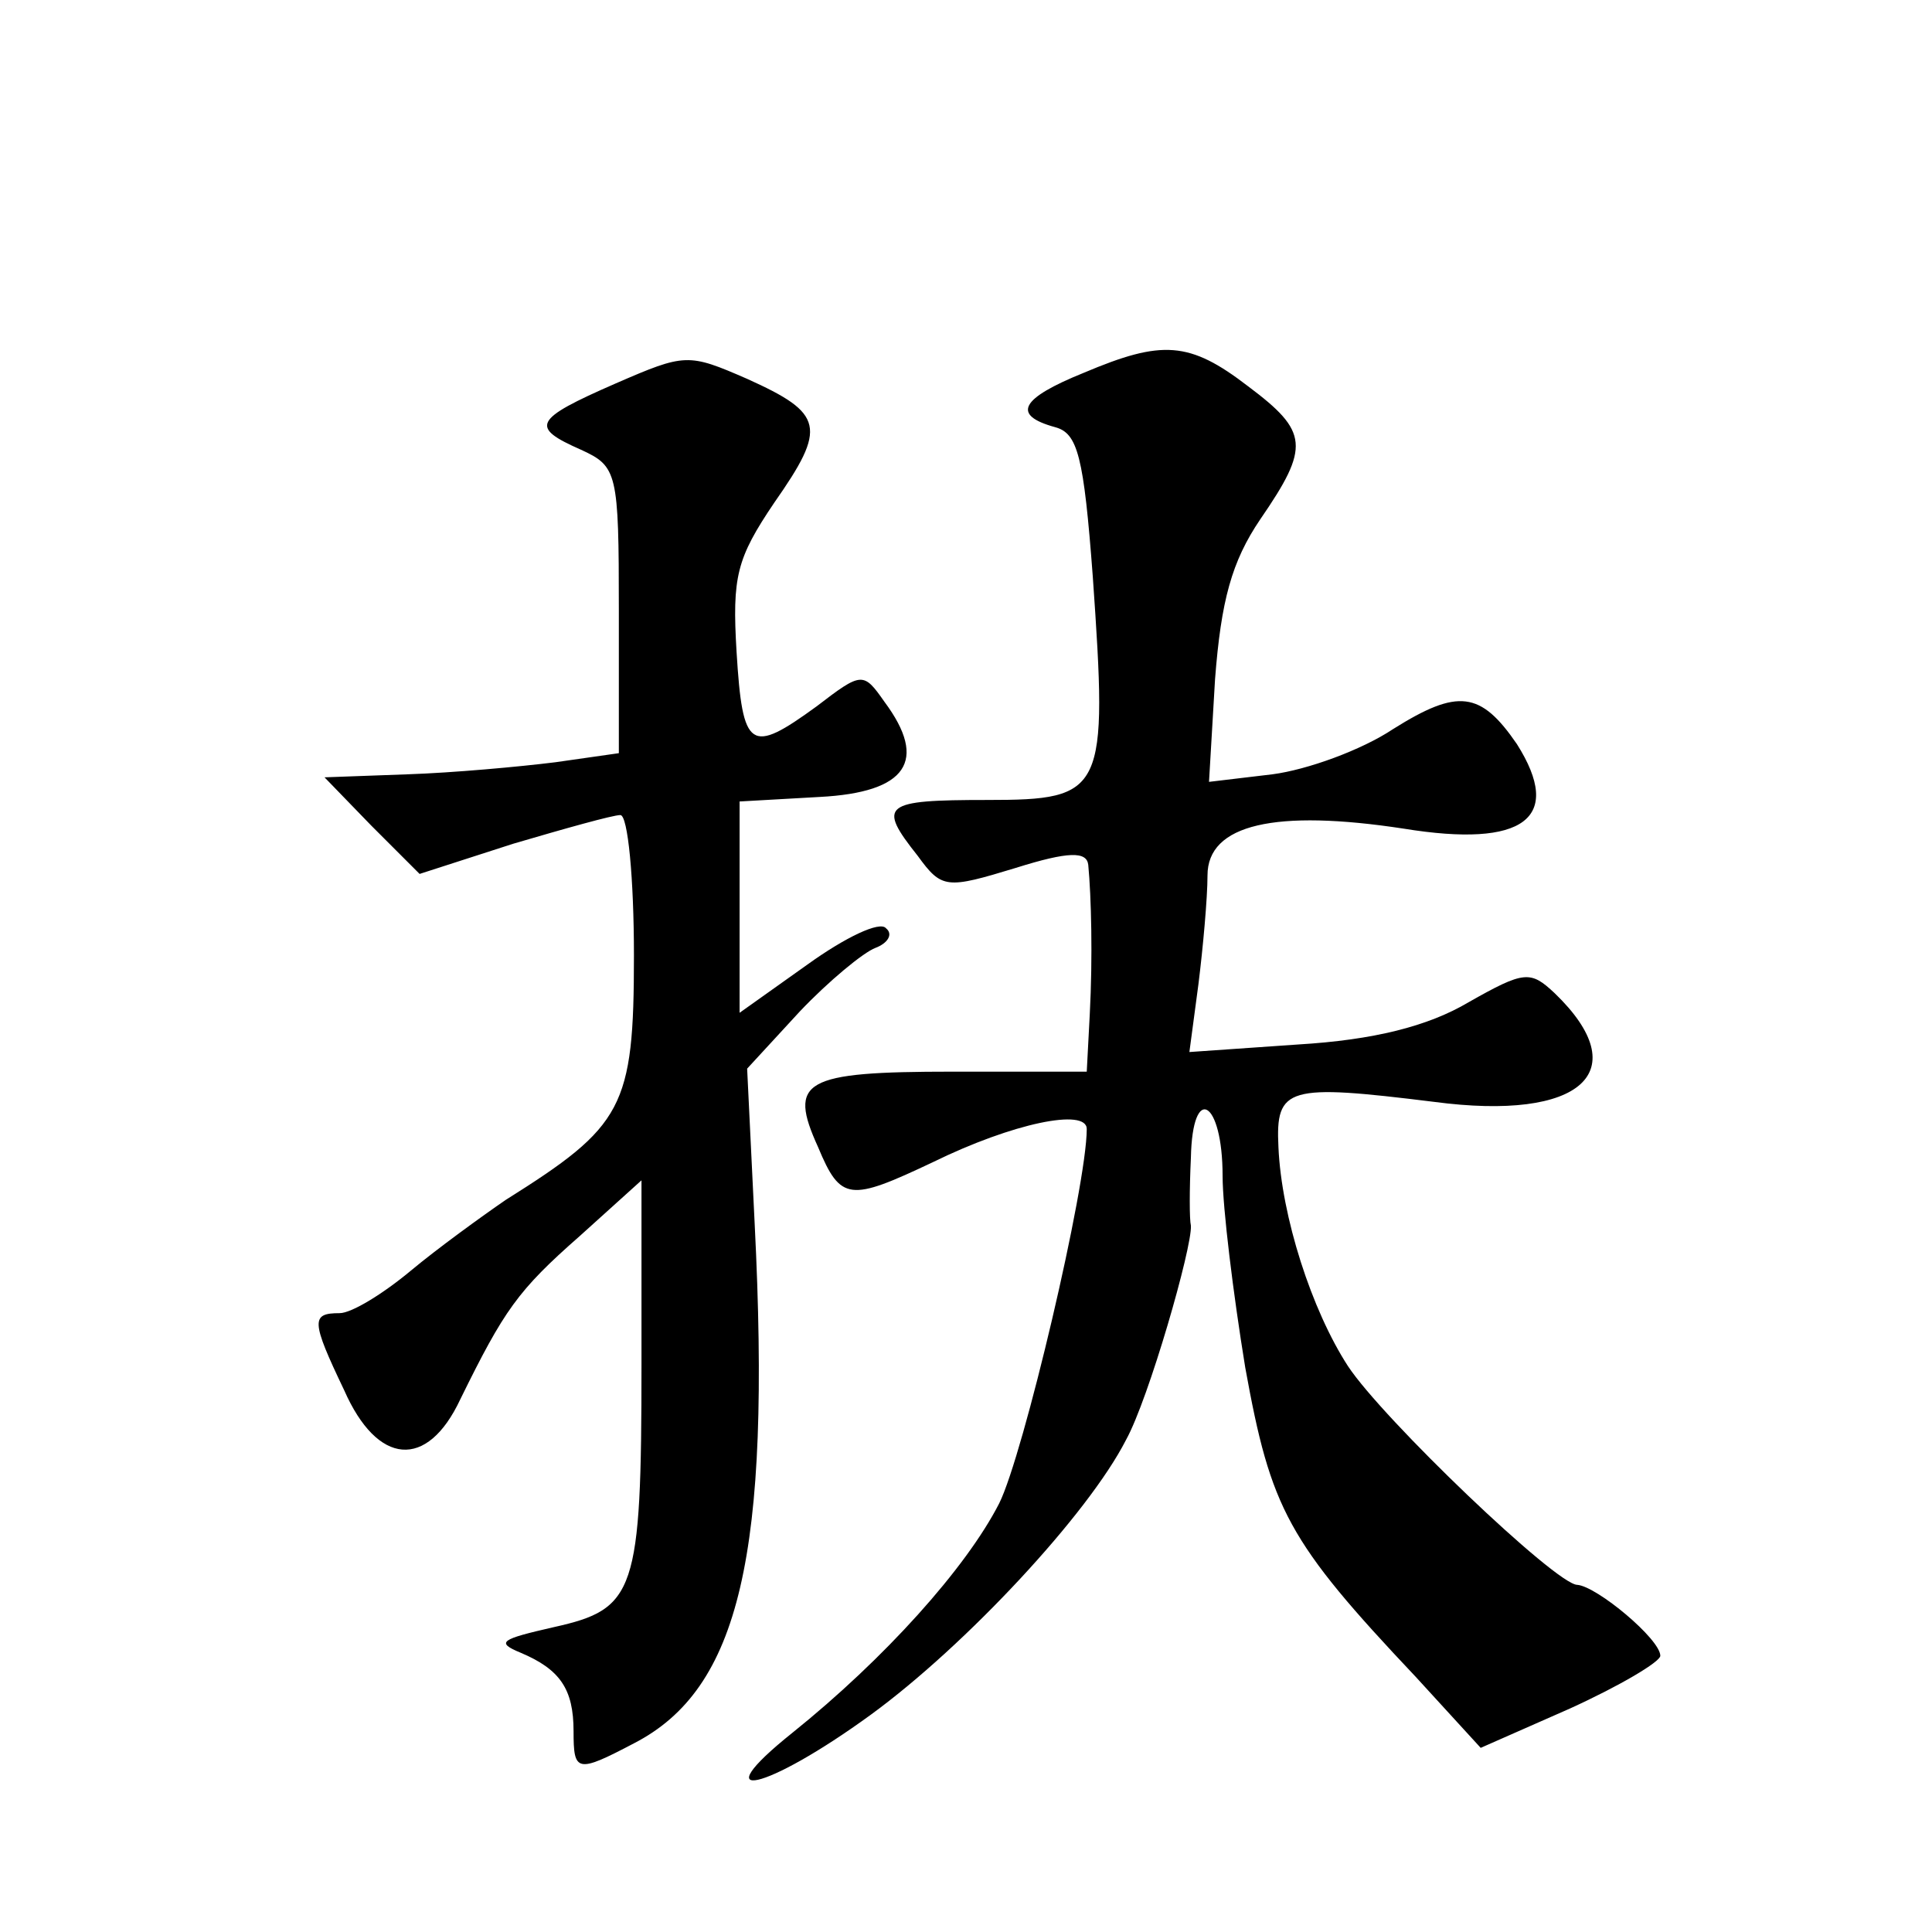 <?xml version="1.0" standalone="no"?>
<!DOCTYPE svg PUBLIC "-//W3C//DTD SVG 20010904//EN"
 "http://www.w3.org/TR/2001/REC-SVG-20010904/DTD/svg10.dtd">
<svg version="1.0" xmlns="http://www.w3.org/2000/svg"
 width="128pt" height="128pt" viewBox="0 0 128 128"
 preserveAspectRatio="xMidYMid meet">
<g transform="translate(0,128) scale(0.1,-0.1)"
fill="#0" stroke="none">
<path d="M408 1026 c-55 -24 -57 -29 -23 -44 24 -11 25 -15 25 -106 l0 -95 -42
-6 c-24 -3 -68 -7 -98 -8 l-55 -2 31 -32 32 -32 62 20 c34 10 66 19 71 19 5 0 9
-42 9 -93 0 -101 -7 -113 -85 -162 -16 -11 -45 -32 -63 -47 -18 -15 -39 -28 -47
-28 -19 0 -19 -5 3 -51 22 -50 55 -53 77 -6 29 59 38 72 79 108 l41 37 0 -122 c0
-151 -4 -162 -58 -174 -35 -8 -39 -10 -22 -17 26 -11 35 -24 35 -52 0 -27 2 -28
40 -8 70 36 91 125 80 344 l-5 103 35 38 c19 20 42 39 50 42 8 3 12 9 7 13 -4 5
-27 -6 -52 -24 l-45 -32 0 70 0 70 53 3 c58 3 72 24 43 63 -14 20 -15 20 -45 -3
-44 -32 -49 -29 -53 36 -3 50 0 62 25 99 35 50 33 59 -18 82 -39 17 -41 17 -87
-3z M718 1033 c-42 -17 -48 -28 -19 -36 15 -4 19 -19 25 -99 10 -143 8 -148 -70
-148 -69 0 -73 -3 -46 -37 16 -22 19 -22 65 -8 35 11 47 11 48 2 2 -21 3 -61 1
-99 l-2 -38 -89 0 c-99 0 -109 -6 -89 -50 15 -36 21 -36 76 -10 53 26 102 36 102
22 0 -38 -42 -216 -58 -248 -22 -43 -76 -103 -137 -152 -60 -48 -18 -39 52 12 63
46 144 133 169 182 15 27 44 128 43 142 -1 4 -1 24 0 45 1 50 21 38 21 -12 0 -21
7 -78 15 -127 17 -94 28 -115 113 -205 l43 -47 59 26 c33 15 60 31 60 35 0 11 -42
46 -55 47 -14 0 -129 110 -152 145 -24 37 -44 99 -46 145 -2 40 6 42 103 30 98
-13 134 20 80 72 -16 15 -20 15 -57 -6 -27 -16 -63 -25 -113 -28 l-72 -5 6 45 c3
24 6 57 6 72 0 34 45 44 130 31 80 -13 106 7 75 56 -24 35 -39 37 -82 10 -21 -14
-57 -27 -80 -30 l-42 -5 4 68 c4 52 11 78 30 106 33 48 32 58 -8 88 -39 30 -57
31 -109 9z"/>
</g>
</svg>
